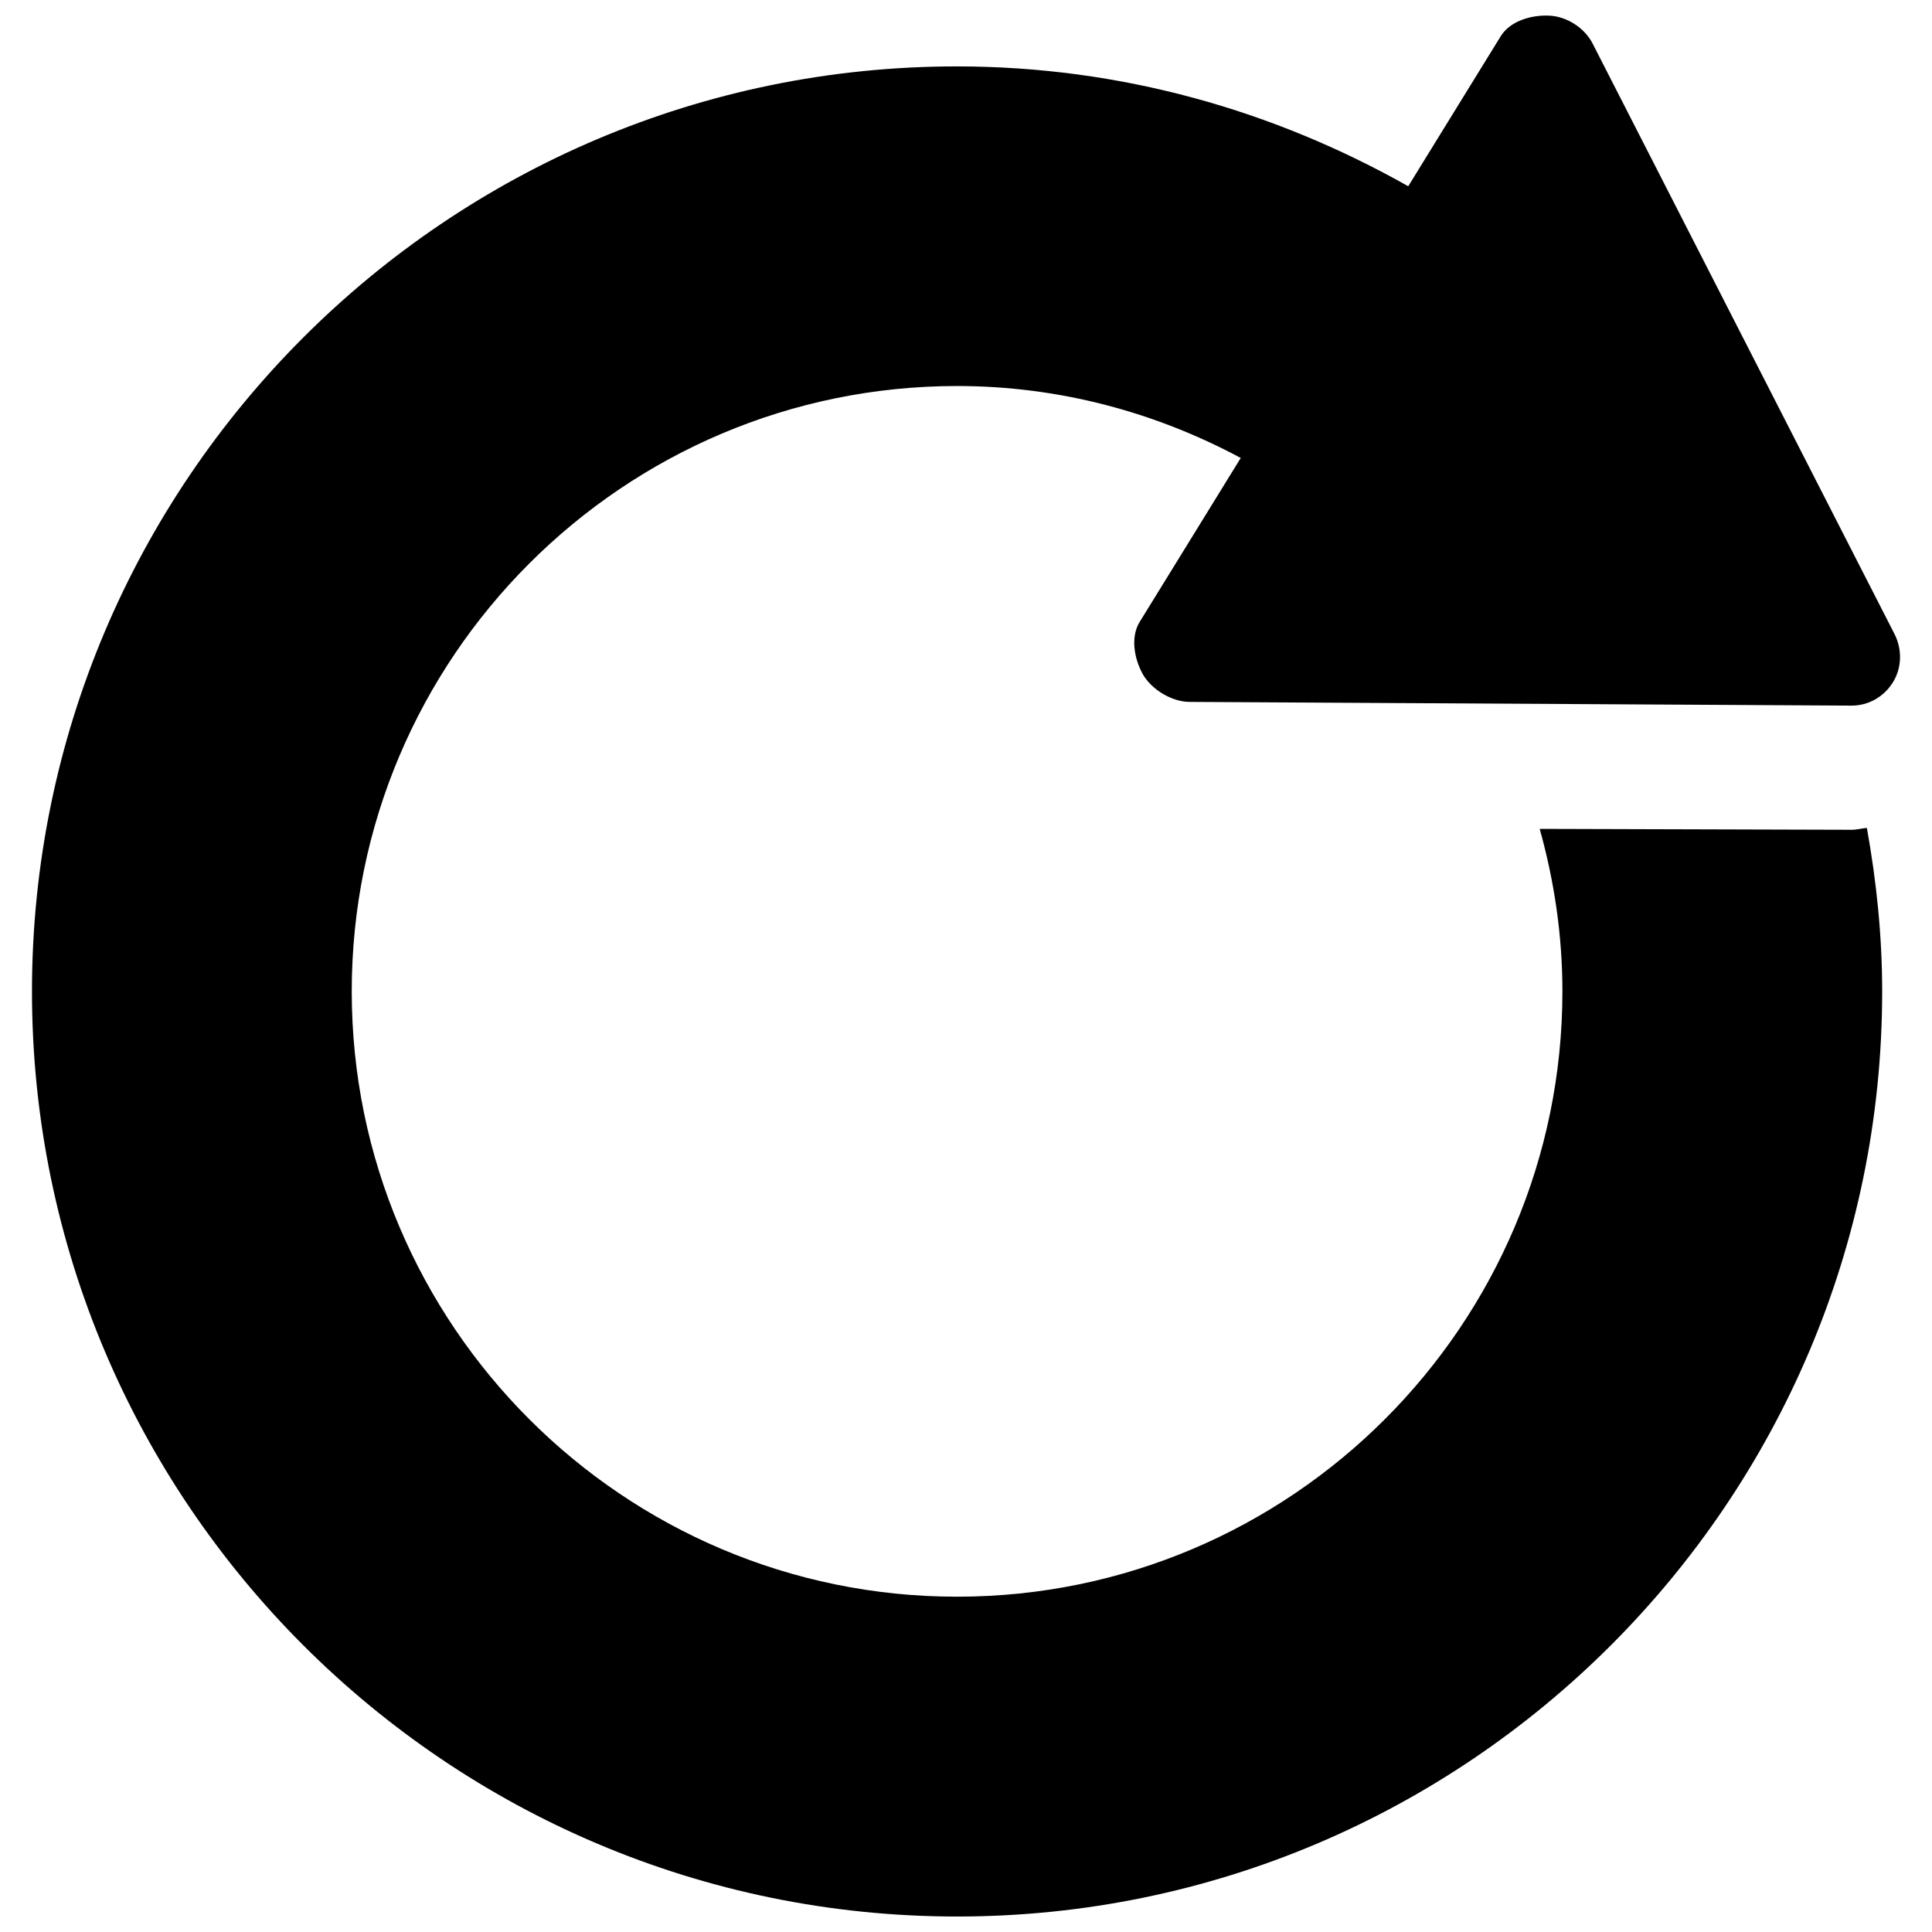 <?xml version="1.0" encoding="UTF-8"?>
<!-- Uploaded to: ICON Repo, www.iconrepo.com, Generator: ICON Repo Mixer Tools -->
<svg width="800px" height="800px" version="1.1" viewBox="144 144 512 512" xmlns="http://www.w3.org/2000/svg">
 <defs>
  <clipPath id="a">
   <path d="m152 148.09h496v503.81h-496z"/>
  </clipPath>
 </defs>
 <g clip-path="url(#a)">
  <path d="m446.82 322.62c2.305 4.102 7.727 7.371 12.406 7.391l175.38 0.984c4.543 0.035 8.676-2.34 11.051-6.203 2.391-3.863 2.457-8.762 0.391-12.797l-79.977-156.43c-2.137-4.203-6.934-7.269-11.609-7.422-4.711-0.203-10.27 1.441-12.746 5.441l-24.523 39.777c-35.422-20.016-76.062-31.762-119.59-31.762-135.16-0.035-245.13 109.96-245.13 245.13 0 135.19 109.98 245.17 245.17 245.17 135.18 0 245.15-109.98 245.15-245.17 0-14.797-1.523-29.234-4.051-43.32-1.355 0.117-2.644 0.492-4.016 0.492h-0.355l-82.332-0.238c3.832 13.727 6.016 28.117 6.016 43.047 0 88.449-71.961 160.43-160.41 160.43-88.469 0.02-160.43-71.977-160.43-160.41 0-88.469 71.961-160.43 160.43-160.43 27.203 0 52.707 7.035 75.164 19.066l-26.777 43.438c-2.477 4-1.477 9.695 0.793 13.812z"/>
 </g>
</svg>